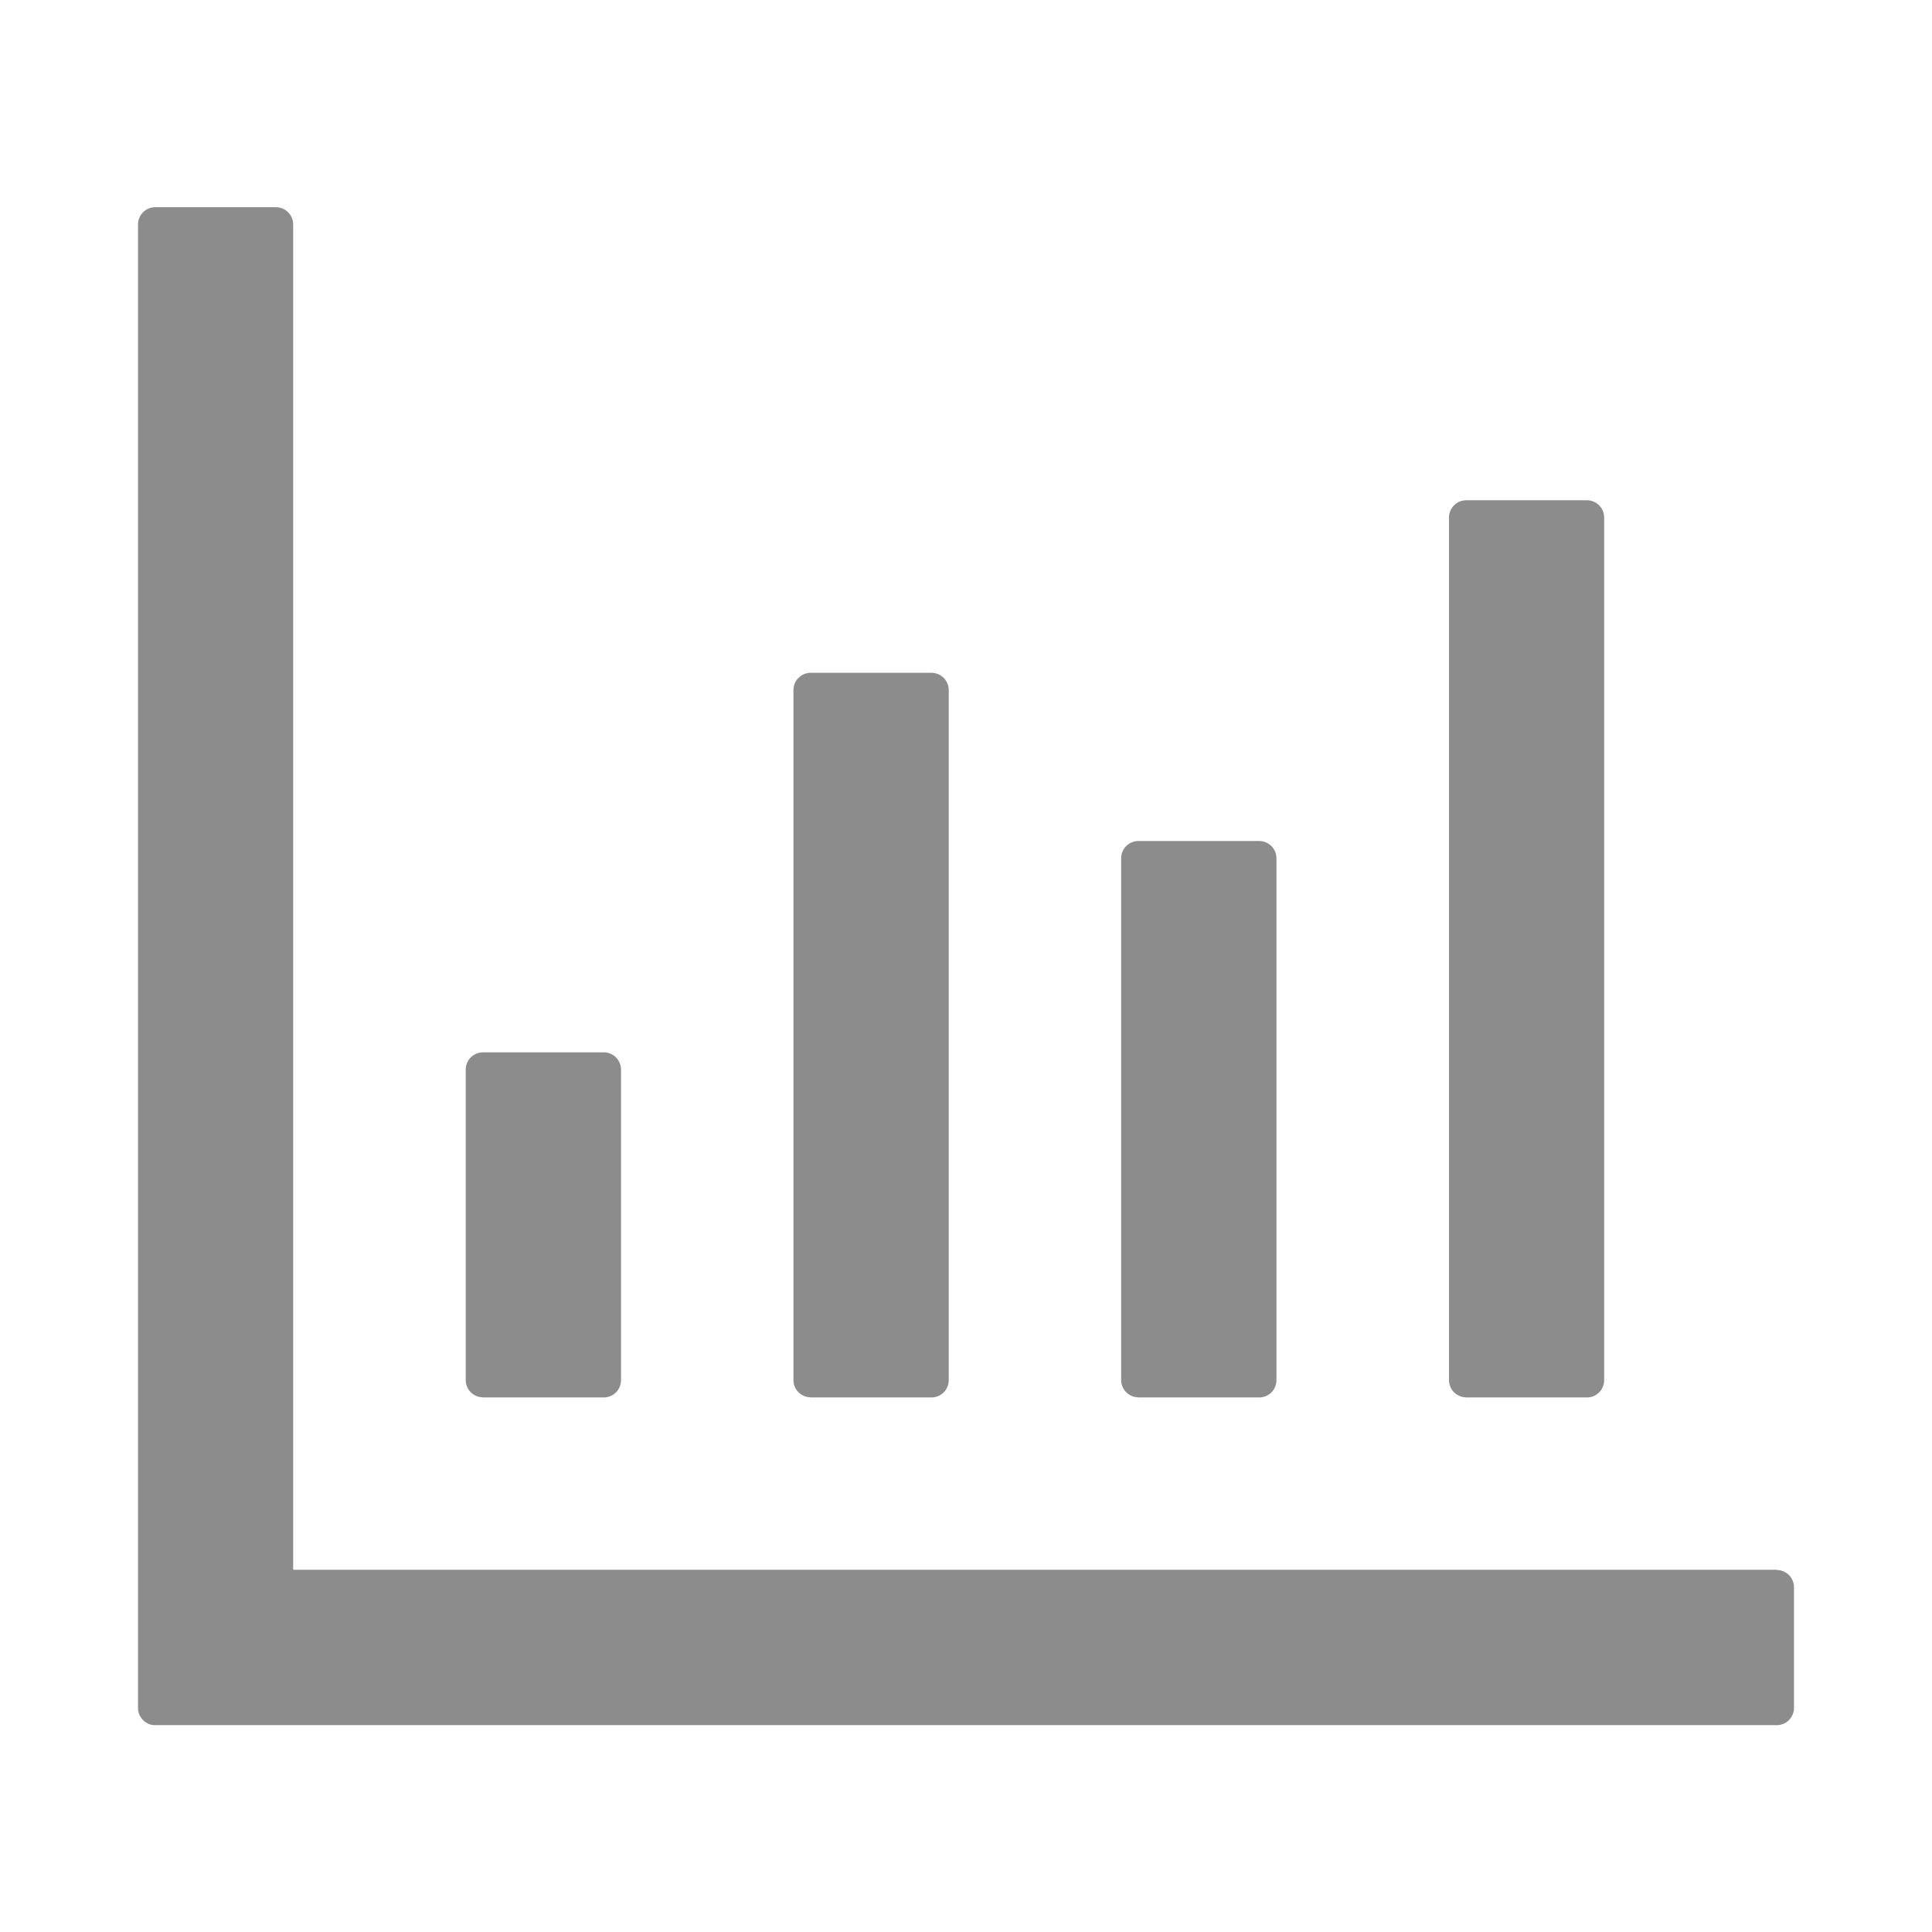<svg width="16" height="16" fill="none" xmlns="http://www.w3.org/2000/svg"><path d="M14.714 13H2.428V1.859a.143.143 0 00-.143-.143h-1a.143.143 0 00-.142.143v12.285c0 .079.064.143.142.143h13.429a.143.143 0 00.143-.143v-1a.143.143 0 00-.143-.142zM4 11.573h1a.143.143 0 00.143-.143V8.858A.143.143 0 005 8.715H4a.143.143 0 00-.143.143v2.571c0 .079.064.143.143.143zm2.714 0h1a.143.143 0 00.143-.143V5.715a.143.143 0 00-.143-.143h-1a.143.143 0 00-.143.143v5.714c0 .079.064.143.143.143zm2.714 0h1a.143.143 0 00.143-.143V7.108a.143.143 0 00-.143-.143h-1a.143.143 0 00-.143.143v4.321c0 .079.065.143.143.143zm2.715 0h1a.143.143 0 00.142-.143V4.286a.143.143 0 00-.142-.143h-1a.143.143 0 00-.143.143v7.143c0 .079.064.143.143.143z" fill="#000" fill-opacity=".45"/></svg>